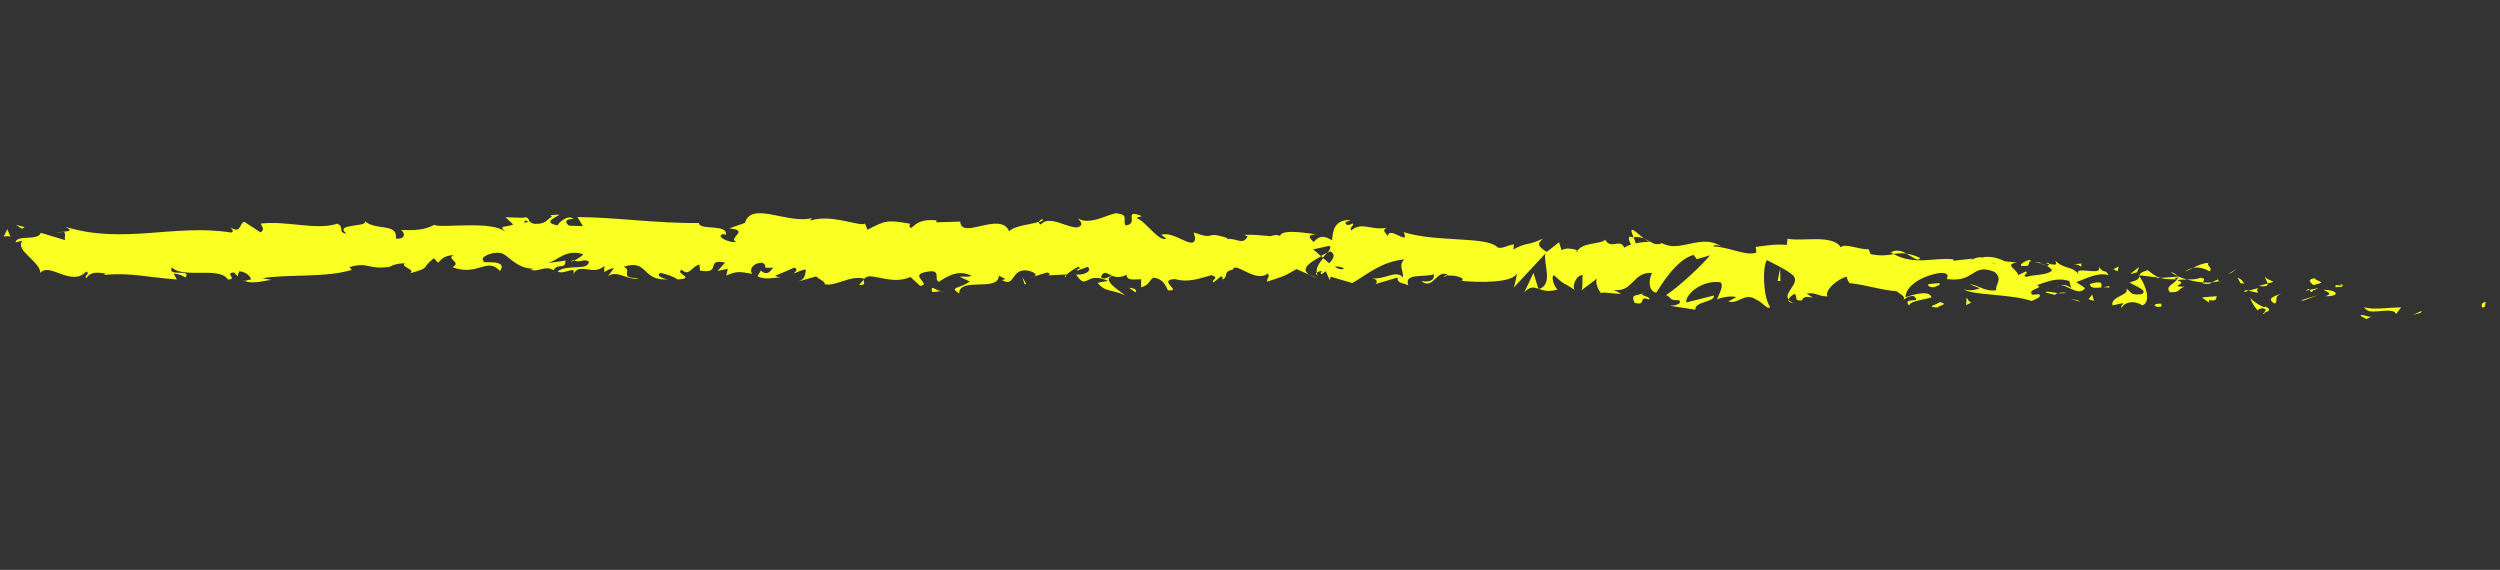 <?xml version="1.0" encoding="UTF-8"?> <svg xmlns="http://www.w3.org/2000/svg" width="136" height="31" viewBox="0 0 136 31" fill="none"><rect x="0" y="0" width="136" height="31" fill="#333333" stroke="none"/> <path d="M135.04 16.719C135.24 16.763 135.191 16.473 135.225 16.429C134.885 16.456 135.04 16.794 135.04 16.719Z" fill="#F9FF20"></path> <path d="M131.684 17.014L131.753 16.907L131.247 17.137L131.684 17.014Z" fill="#F9FF20"></path> <path d="M128.608 16.703C128.857 17.208 129.73 16.737 130.265 16.964L130.345 17.082L130.623 16.723C129.948 16.716 129.064 16.887 128.608 16.703Z" fill="#F9FF20"></path> <path d="M127.054 15.504C127.143 15.698 126.683 15.629 127.437 15.598C127.402 15.573 127.395 15.559 127.368 15.542C127.304 15.534 127.211 15.523 127.054 15.504Z" fill="#F9FF20"></path> <path d="M127.359 15.54C127.683 15.559 127.156 15.367 127.359 15.54Z" fill="#F9FF20"></path> <path d="M125.854 15.508L126.291 15.384C126.211 15.266 125.834 15.207 125.974 15.136C125.527 15.183 125.606 15.302 125.844 15.507L125.854 15.508Z" fill="#F9FF20"></path> <path d="M125.423 15.816L125.654 15.769C125.622 15.718 125.559 15.697 125.423 15.816Z" fill="#F9FF20"></path> <path d="M126.134 15.665L125.653 15.769C125.708 15.85 125.708 16.006 125.872 15.735C125.828 15.872 125.928 15.741 126.134 15.665Z" fill="#F9FF20"></path> <path d="M126.395 15.764C126.623 15.893 126.931 15.985 126.493 16.115C127.317 16.126 127.218 15.782 126.395 15.764Z" fill="#F9FF20"></path> <path d="M128.418 17.183L128.726 17.356L129.014 17.221C128.866 17.285 128.408 17.033 128.418 17.183Z" fill="#F9FF20"></path> <path d="M123.212 15.006C123.182 15.104 123.337 15.293 123.359 15.424L123.679 15.334C123.521 15.247 123.222 15.157 123.203 15.005L123.212 15.006Z" fill="#F9FF20"></path> <path d="M123.359 15.425L122.874 15.556C123.298 15.614 123.373 15.541 123.359 15.425Z" fill="#F9FF20"></path> <path d="M125.312 16.346L126.117 16.05L125.163 16.335L125.312 16.346Z" fill="#F9FF20"></path> <path d="M121.406 14.828L121.685 14.611L121.187 14.93L121.406 14.828Z" fill="#F9FF20"></path> <path d="M120.204 14.758C120.414 14.579 119.957 14.402 120.166 14.299C119.837 14.306 119.548 14.448 119.288 14.579C119.558 14.517 119.843 14.565 120.195 14.756L120.204 14.758Z" fill="#F9FF20"></path> <path d="M118.862 14.766C118.998 14.728 119.138 14.657 119.297 14.581C119.153 14.611 119.015 14.669 118.862 14.766Z" fill="#F9FF20"></path> <path d="M122.073 15.432C122.043 15.367 121.98 15.197 121.719 15.104L121.888 15.409C121.944 15.416 122.008 15.424 122.073 15.432Z" fill="#F9FF20"></path> <path d="M121.888 15.417C121.686 15.379 121.548 15.362 121.492 15.355C121.548 15.362 121.668 15.377 121.897 15.418L121.888 15.417Z" fill="#F9FF20"></path> <path d="M122.118 15.438C122.118 15.438 122.092 15.434 122.074 15.432C122.089 15.462 122.096 15.47 122.118 15.438Z" fill="#F9FF20"></path> <path d="M124.092 15.968C123.804 16.103 123.217 16.223 123.753 16.518C123.963 16.34 123.654 16.174 124.092 15.968Z" fill="#F9FF20"></path> <path d="M122.327 15.816L122.82 15.93C122.82 15.855 122.731 15.736 122.871 15.665L122.318 15.815L122.327 15.816Z" fill="#F9FF20"></path> <path d="M122.074 15.888L122.327 15.816L122.143 15.781L122.074 15.888Z" fill="#F9FF20"></path> <path d="M119.702 15.105C119.473 15.213 119.241 15.199 118.968 15.2C119.249 15.281 119.552 15.338 119.83 15.365C119.879 15.276 120.009 15.129 119.701 15.112L119.702 15.105Z" fill="#F9FF20"></path> <path d="M120.767 15.281L120.72 15.297C120.72 15.297 120.769 15.338 120.767 15.281Z" fill="#F9FF20"></path> <path d="M116.334 14.97L116.374 15.023L116.389 14.977L116.334 14.97Z" fill="#F9FF20"></path> <path d="M119.881 15.418C120.097 15.492 120.226 15.433 120.357 15.361C120.195 15.375 120.017 15.381 119.84 15.366C119.817 15.404 119.814 15.431 119.889 15.426L119.881 15.418Z" fill="#F9FF20"></path> <path d="M118.113 14.832C118.226 14.9 118.35 14.962 118.474 15.025C118.374 14.924 118.149 14.762 118.113 14.832Z" fill="#F9FF20"></path> <path d="M120.647 15.212L120.676 15.202C120.61 15.133 120.615 15.168 120.647 15.212Z" fill="#F9FF20"></path> <path d="M120.646 15.212C120.529 15.246 120.437 15.309 120.347 15.359C120.479 15.348 120.603 15.329 120.711 15.295C120.685 15.271 120.661 15.241 120.647 15.206L120.646 15.212Z" fill="#F9FF20"></path> <path d="M115.435 16.75C115.485 16.485 116.063 16.283 116.539 16.612C117.028 16.454 116.762 15.545 116.375 15.023C116.361 15.136 116.348 15.244 115.846 15.36C116.015 15.516 116.929 15.796 116.5 16.003C115.834 16.085 115.964 15.863 115.656 15.697C115.913 16.054 114.799 16.11 114.916 16.613L115.504 16.487C115.513 16.563 115.295 16.666 115.453 16.753L115.435 16.75Z" fill="#F9FF20"></path> <path d="M117.316 15.136L117.525 15.12C117.298 15.052 117.135 14.931 116.835 14.698C116.485 14.798 116.408 14.89 116.388 14.976L117.396 15.098L117.326 15.137L117.316 15.136Z" fill="#F9FF20"></path> <path d="M118.436 15.197C118.262 15.475 117.764 15.557 118.042 15.896C118.639 15.928 118.48 15.691 118.838 15.598C117.864 15.583 119.126 15.463 118.441 15.238C118.632 15.207 118.801 15.207 118.97 15.207C118.797 15.159 118.636 15.098 118.475 15.031L118.5 15.055C118.542 15.094 118.549 15.115 118.505 15.096L118.486 15.094C118.481 15.134 118.459 15.165 118.436 15.197C118.156 15.108 118.399 15.117 118.486 15.094C118.488 15.081 118.489 15.067 118.492 15.047L117.517 15.12C117.716 15.178 117.977 15.195 118.436 15.197Z" fill="#F9FF20"></path> <path d="M123.194 17.089C123.194 17.089 123.172 17.039 123.166 17.018C123.097 17.05 123.076 17.068 123.194 17.089Z" fill="#F9FF20"></path> <path d="M122.808 16.88C122.878 16.848 122.948 16.734 123.176 16.788C123.37 16.893 123.159 16.929 123.166 17.025C123.305 16.96 123.664 16.861 123.236 16.68L123.166 16.712C122.789 16.579 122.313 16.168 122.382 16.135C122.481 16.405 122.57 16.6 122.808 16.88Z" fill="#F9FF20"></path> <path d="M120.596 16.11L119.781 16.181L120.178 16.466L120.168 16.316C120.624 16.418 120.535 16.224 120.596 16.11Z" fill="#F9FF20"></path> <path d="M116.25 14.817L116.37 14.519L115.882 14.908L116.25 14.817Z" fill="#F9FF20"></path> <path d="M115.197 14.764L115.257 14.5L114.967 14.642L115.197 14.764Z" fill="#F9FF20"></path> <path d="M56.255 15.033L56.021 15.106C56.127 15.085 56.205 15.06 56.255 15.033Z" fill="#F9FF20"></path> <path d="M57.965 15.082L57.999 14.951C57.926 15.023 57.901 15.074 57.965 15.082Z" fill="#F9FF20"></path> <path d="M89.441 12.986C89.099 12.714 88.707 12.307 88.755 12.611L88.859 12.909C89.099 12.87 89.29 12.913 89.442 12.979L89.441 12.986Z" fill="#F9FF20"></path> <path d="M71.865 13.921L71.966 14.015C72.044 13.915 72.12 13.83 72.187 13.743C72.086 13.799 71.975 13.86 71.865 13.921Z" fill="#F9FF20"></path> <path d="M71.672 15.134L71.209 14.929C71.314 14.996 71.464 15.068 71.672 15.134Z" fill="#F9FF20"></path> <path d="M46.986 15.211L46.735 15.506C47.166 15.511 46.959 15.357 46.986 15.211Z" fill="#F9FF20"></path> <path d="M104.452 14.031C104.159 13.894 103.923 13.831 103.711 13.799C104.063 13.991 104.349 14.263 104.452 14.031Z" fill="#F9FF20"></path> <path d="M56.716 11.915C56.579 11.966 56.516 12.027 56.527 12.089C56.673 12.039 56.754 11.988 56.716 11.915Z" fill="#F9FF20"></path> <path d="M102.855 13.736C102.908 13.77 102.961 13.79 103.014 13.817C103.234 13.782 103.453 13.761 103.721 13.793C103.456 13.653 103.159 13.549 102.856 13.73L102.855 13.736Z" fill="#F9FF20"></path> <path d="M13.335 15.292C13.335 15.292 13.282 15.272 13.256 15.261C13.251 15.303 13.288 15.3 13.335 15.292Z" fill="#F9FF20"></path> <path d="M3.036 12.662C3.133 12.64 3.284 12.631 3.435 12.622C3.362 12.606 3.239 12.612 3.036 12.662Z" fill="#F9FF20"></path> <path d="M110.985 14.291C111.208 14.29 111.026 14.261 110.985 14.291Z" fill="#F9FF20"></path> <path d="M112.016 15.536C111.967 15.563 111.934 15.607 111.926 15.673C111.943 15.608 111.976 15.565 112.016 15.536Z" fill="#F9FF20"></path> <path d="M100.6 15.407L100.582 15.405C100.647 15.469 100.631 15.453 100.6 15.407Z" fill="#F9FF20"></path> <path d="M111.313 14.452C111.234 14.409 111.135 14.37 111.035 14.344C111.079 14.37 111.168 14.408 111.313 14.452Z" fill="#F9FF20"></path> <path d="M111.273 14.312C111.346 14.327 111.41 14.342 111.464 14.355C111.498 14.312 111.474 14.275 111.273 14.312Z" fill="#F9FF20"></path> <path d="M110.678 14.28C110.808 14.289 110.927 14.31 111.037 14.337C110.993 14.312 110.976 14.296 110.987 14.284C110.922 14.276 110.828 14.278 110.678 14.274L110.678 14.28Z" fill="#F9FF20"></path> <path d="M31.234 14.171C31.234 14.171 31.199 14.153 31.181 14.145C30.97 14.268 31.066 14.246 31.234 14.171Z" fill="#F9FF20"></path> <path d="M83.689 15.73C83.689 15.73 83.708 15.718 83.717 15.719L83.682 15.715L83.689 15.73Z" fill="#F9FF20"></path> <path d="M82.907 15.914C83.24 15.567 83.43 15.617 83.691 15.709L83.42 14.848L82.916 15.915L82.907 15.914Z" fill="#F9FF20"></path> <path d="M52.184 15.044L52.761 15.317C52.128 15.743 51.63 15.588 52.176 15.967C52.184 15.044 54.33 15.908 54.338 14.991L54.717 15.193C54.615 15.181 54.599 15.234 54.497 15.228C55.239 15.684 54.979 14.573 55.909 14.719C56.238 14.793 56.464 14.936 56.255 15.039L56.956 14.825C57.169 14.851 57.121 15.008 56.918 14.984L58.003 14.931L58 14.958C58.138 14.819 58.483 14.602 58.644 14.513C58.928 14.649 58.511 14.605 58.591 14.723L59.178 14.516C59.44 14.758 58.954 14.978 58.537 14.934C59.156 15.865 59.023 14.715 60.277 15.28L59.712 15.382C60.107 15.912 60.541 15.734 61.204 16.072C61.038 15.896 59.862 15.224 60.507 15.009C60.695 15.08 60.943 15.123 61.283 14.947C61.309 15.276 61.647 15.201 62.079 15.192L62.074 15.627C62.528 15.512 62.48 15.288 62.746 15.103C63.264 15.166 63.392 15.501 63.536 15.79C64.369 15.883 62.928 15.234 63.909 15.182C64.609 15.369 65.088 15.203 65.905 14.968C66.401 15.13 65.835 15.232 66.016 15.362L66.431 15.032C66.533 15.044 66.511 15.15 66.495 15.203C66.848 15.075 66.501 14.768 67.066 14.667C67.199 14.194 68.272 15.403 68.953 14.888C69.134 15.018 68.884 15.151 68.938 15.321C69.888 14.994 69.754 15.093 70.531 14.637L71.216 14.944C70.704 14.603 71.329 14.237 71.871 13.943C71.685 13.777 71.533 13.637 71.429 13.57L72.316 13.371C72.428 13.446 72.345 13.592 72.202 13.765C72.263 13.732 72.314 13.697 72.364 13.669C72.69 13.844 72.53 14.083 72.313 14.322C72.203 14.227 72.092 14.132 71.981 14.044C71.772 14.297 71.578 14.587 71.632 14.838C71.685 14.79 71.802 14.749 71.917 14.729C71.862 14.797 71.826 14.861 71.858 14.906C71.89 14.95 71.977 14.859 72.12 14.754L72.343 15.243L72.385 15.051L73.562 15.397C74.376 14.945 75.079 14.255 76.391 14.108C76.068 14.449 76.34 14.686 76.327 15.099C75.951 14.639 75.306 15.247 74.626 15.131C74.984 15.195 74.913 15.39 74.821 15.454L76.027 15.097C76.014 15.442 76.295 15.367 76.614 15.521C76.35 14.83 77.508 15.106 77.999 14.92C78.037 15.149 77.925 15.38 77.317 15.293C78.002 15.831 78.159 14.532 78.825 14.993C78.676 14.989 78.596 14.952 78.544 15.068C78.886 14.878 79.734 15.076 79.542 15.27L79.393 15.265C80.373 15.384 82.386 15.409 82.52 14.841C82.53 14.917 82.4 15.527 82.348 15.643L84.073 13.786C83.93 14.271 84.535 15.479 83.718 15.72C83.952 15.802 84.24 15.898 84.737 15.748C84.578 15.667 84.328 15.012 84.548 14.977C85.153 15.56 84.97 15.293 85.705 15.803C85.466 15.686 85.727 14.923 86.106 14.969C86.045 15.084 86.145 15.734 86.004 15.812L86.943 15.104C86.712 15.232 86.903 15.744 87.12 15.974C87.026 15.82 87.929 16.031 88.18 15.966L87.782 15.769C88.84 15.937 88.824 14.753 89.881 14.854C89.751 15.001 89.57 15.801 90.098 15.926C90.341 15.548 91.189 14.115 92.129 13.868L92.307 14.1L93.027 13.888C92.575 14.445 91.318 15.611 90.636 16.052C91.035 16.25 90.744 16.324 91.343 16.335C91.551 16.557 91.016 16.635 90.847 16.635L92.228 16.849C92.172 16.387 93.289 16.454 93.241 16.075L91.732 16.456C91.674 16.001 92.604 15.216 93.59 15.356C93.838 15.556 93.4 16.155 93.419 16.307C93.55 16.16 94.349 16.066 94.438 16.179L94.019 16.393C94.566 16.595 94.92 15.843 95.565 16.321C95.795 16.363 96.231 16.945 96.282 16.68C95.915 16.14 95.866 14.53 96.118 14.153C96.198 14.19 97.306 14.724 97.563 15C97.933 15.432 96.991 15.93 97.303 16.3C97.317 16.18 97.523 16.035 97.612 15.991C97.85 16.115 97.51 16.373 98.029 16.347C98.121 15.89 99.085 16.454 98.28 15.977C98.788 15.882 98.817 16.11 99.415 16.127C99.227 15.819 99.965 15.147 100.483 15.054C100.45 15.172 100.562 15.328 100.619 15.403C101.656 15.515 102.207 15.765 103.182 15.842C103.271 15.961 103.73 16.125 103.529 16.312C103.669 16.24 103.799 16.093 104.098 16.102C104.664 16.544 103.431 16.116 103.856 16.63C103.898 16.363 104.635 16.316 105.074 16.179C104.956 15.757 104.089 16.026 103.659 16.164C103.672 15.595 104.432 15.048 105.458 14.86C106.265 14.78 105.795 15.254 105.935 15.182C107.448 15.392 107.263 14.283 108.505 14.793C108.991 15.191 108.502 15.513 108.6 15.789C107.942 15.88 107.605 15.486 107.157 15.466L107.694 15.68C107.485 15.784 107.037 15.845 106.808 15.722C107.215 16.077 109.365 15.977 110.518 16.374C110.727 16.27 111.096 16.172 110.928 16.009L110.559 16.033C110.232 15.715 111.267 15.683 110.81 15.513C111.317 15.35 111.886 15.065 112.571 15.29L112.68 15.711C112.667 15.588 112.236 15.427 112.035 15.538C112.336 15.378 113.082 16.188 113.426 15.672L112.95 15.343C113.457 15.18 114.095 14.788 114.711 14.971C114.453 14.539 114.566 15.008 114.15 14.489C114.506 15.117 112.565 14.332 113.15 15.007C112.724 14.412 112.379 14.71 111.814 14.187C111.825 14.324 112.015 14.462 111.493 14.359C111.47 14.396 111.408 14.443 111.376 14.473C111.357 14.471 111.357 14.471 111.34 14.462L111.366 14.479C111.366 14.479 111.344 14.504 111.375 14.48C111.498 14.549 111.592 14.629 111.629 14.708C111.359 15.002 110.533 14.929 110.245 15.064C109.937 14.972 110.384 14.918 110.216 14.761L109.787 14.968C109.759 14.659 108.984 14.395 109.72 14.28L109.062 14.214C108.683 14.012 108.152 13.908 107.821 14.01C107.513 13.919 107.028 14.288 107.307 14.07L106.271 14.183L106.262 14.107C105.254 13.986 104.166 14.452 103.023 13.825C102.679 13.879 102.324 13.944 101.757 13.822L101.649 13.55C101.21 13.613 100.341 13.195 100.141 13.457C99.686 12.722 98.02 13.16 97.244 12.984L97.203 13.326C96.684 13.27 96.169 13.337 95.511 13.434L95.549 13.738C94.979 13.954 94.095 13.433 93.198 13.406C93.258 13.291 93.487 13.339 93.646 13.42C92.574 12.665 91.379 13.784 90.415 13.226C90.169 13.326 89.996 13.278 89.829 13.19C89.847 13.192 89.876 13.188 89.886 13.176C89.859 13.173 89.822 13.168 89.785 13.164C89.68 13.104 89.566 13.036 89.451 12.981C89.553 13.061 89.649 13.127 89.739 13.158C89.551 13.156 89.267 13.176 88.988 13.238L88.869 12.904C88.869 12.904 88.832 12.899 88.803 12.909C88.528 12.774 88.588 13.053 88.727 13.301C88.591 13.346 88.462 13.405 88.359 13.474C88.133 12.937 87.63 13.61 87.324 13.037C87.142 13.3 85.93 13.167 85.786 13.734C85.777 13.658 85.697 13.621 85.847 13.619C85.538 13.534 85.229 13.456 84.948 13.606L84.812 13.182L84.139 13.705C83.722 13.431 83.553 13.281 83.955 12.976C82.973 13.422 83.159 13.125 82.327 13.568L82.359 13.3C82.069 13.299 81.597 13.636 81.409 13.403C80.734 12.859 78.097 13.179 76.363 12.63C76.716 13.434 75.556 12.241 75.501 12.852C75.393 12.662 75.154 12.545 75.425 12.395C74.554 12.541 74.098 12.044 73.504 12.536C73.396 12.347 73.686 12.273 73.588 12.152C73.518 12.191 73.317 12.303 73.218 12.189C73.128 12.076 73.34 12.034 73.48 11.963C72.58 11.956 72.511 12.532 72.464 13.07C72 12.796 71.772 12.823 71.459 13.166C71.293 12.983 71.026 12.787 71.575 12.745C71.261 12.707 69.655 12.418 69.64 12.851C69.541 12.737 69.205 12.799 69.124 12.85C68.418 12.799 68.357 12.757 67.67 12.776L67.867 12.854C67.617 13.368 67.302 12.949 66.743 12.997L66.749 12.944C65.467 12.531 66.213 13.11 64.938 12.643L65.02 12.973C64.936 13.669 63.883 12.53 63.168 12.776L63.444 12.973C63.061 13.198 62.278 11.989 61.868 11.892C61.782 11.827 62.001 11.8 62.119 11.759C61.047 11.317 62.011 12.181 61.232 12.264C61.073 12.027 61.387 11.684 60.859 11.628C60.582 11.438 59.376 12.338 58.634 11.882C58.799 12.065 58.975 12.242 58.622 12.37C58.072 12.419 57.075 11.667 56.614 12.216C56.536 12.165 56.513 12.122 56.501 12.073C56.09 12.207 55.133 12.288 54.9 12.586C54.427 11.456 52.299 13.081 52.236 12.054L50.936 12.094L50.949 11.987C50.124 11.908 49.851 12.153 49.577 12.399C49.38 12.327 49.513 12.228 49.52 12.174C48.281 11.95 48.163 11.99 47.192 12.498L47.055 12.162C46.797 12.355 45.245 11.617 44.083 12C44.087 11.96 44.114 11.895 44.204 11.852C42.9 12.238 40.885 10.907 40.522 12.127L39.67 12.425C40.831 12.525 39.559 12.955 40.05 13.164C39.61 13.233 38.847 12.795 39.389 12.731L39.485 12.79C39.619 12.147 38.041 12.561 38.018 12.13C35.763 12.164 33.525 11.819 31.407 11.808L31.713 12.3L30.975 12.279C30.764 12.165 30.665 11.895 31.198 11.912C30.885 11.629 30.343 12.155 30.339 12.263C29.284 12.068 30.672 11.678 30.354 11.674L29.928 11.711L30.033 11.771C29.708 11.976 29.71 12.194 29.074 12.178C28.664 12.081 28.829 11.877 28.672 11.858C28.676 11.825 28.613 11.803 28.429 11.849L27.495 11.818L27.917 12.208C27.527 12.406 27.046 12.198 27.527 12.637C26.812 11.96 24.034 12.439 23.618 12.233C23.085 12.529 22.513 12.534 21.803 12.51C21.991 12.587 22.153 13.027 21.54 12.981C21.631 12.068 20.375 12.609 19.786 11.967C20.288 12.395 18.081 12.114 18.853 12.71C18.335 12.648 18.772 12.368 18.355 12.168C17.203 12.545 15.665 11.999 14.192 12.161C14.187 12.283 14.466 12.459 14.172 12.641L13.294 12.066C13.004 12.133 13.135 12.761 12.527 12.361C12.618 12.46 12.76 12.607 12.567 12.651C9.55 12.158 6.7 13.315 3.554 12.337C3.997 12.554 3.731 12.583 3.428 12.607C3.638 12.653 3.477 12.899 3.542 13.063L2.22 12.665C2.08 13.124 0.897 12.75 0.844 13.185L1.221 13.095C0.792 13.621 2.158 14.193 2.201 14.844C2.677 14.242 3.888 15.632 4.695 14.772C4.933 14.896 4.557 14.986 4.689 15.131C4.884 14.842 5.164 14.774 5.723 14.882L5.677 14.951C7.183 14.827 7.885 15.075 9.623 15.204L9.446 14.883C9.817 14.915 9.918 15.015 10.096 15.091C10.438 14.589 9.064 15.095 9.355 14.546C9.954 15.182 11.944 14.472 12.399 15.206C12.963 15.193 12.171 14.839 12.736 14.825L12.918 15.024L13.016 14.757C13.396 14.79 13.62 15.034 13.665 15.209C13.572 15.198 13.415 15.261 13.318 15.283C13.835 15.508 14.655 15.166 14.833 15.242L14.274 15.133C15.784 14.901 17.708 15.12 19.14 14.681L19.008 14.53C20.104 14.227 19.947 14.677 21.176 14.52L21.134 14.555C21.359 14.399 21.688 14.317 22.033 14.331C21.739 14.513 22.677 14.667 22.287 14.871C23.48 14.546 22.861 14.621 23.606 14.045L23.829 14.296C24.073 14.061 24.087 13.941 24.697 13.865C24.21 14.091 25.149 14.239 24.616 14.534C25.997 15.061 26.487 13.952 27.198 14.744C27.705 14.038 26.014 14.37 26.333 14.218C26.022 13.997 26.762 13.693 27.186 13.758C27.607 13.768 28.017 14.639 29.07 14.617C28.967 14.618 28.961 14.665 28.858 14.666C29.278 14.839 29.601 14.416 30.12 14.696C30.34 14.274 30.755 14.719 30.765 14.176L29.81 14.312C30.344 14.166 30.777 13.532 31.726 13.83C31.666 13.938 31.413 14.085 31.244 14.166C31.525 14.322 31.745 14.057 32.035 14.221C32.026 14.757 30.875 14.346 30.337 14.763C30.648 14.991 31.398 14.368 31.177 14.953C31.511 14.212 32.227 15.039 32.877 14.472L32.866 14.797C32.974 14.749 33.191 14.591 33.396 14.596L33.073 15.019C33.614 14.656 34.228 15.321 34.758 15.127C33.602 15.144 34.448 14.743 33.932 14.511C35.317 14.067 34.853 15.349 36.438 15.187C36.226 15.236 35.599 14.998 35.926 14.847C36.237 14.912 36.654 15.037 36.859 15.204C37.917 15.135 36.655 14.874 37.091 14.675C37.495 15.063 37.599 14.512 38.045 14.389L38.08 14.72C39.311 14.93 38.331 14.037 39.445 14.287L39.034 14.74L39.592 14.624L39.51 14.994C40.096 14.719 40.303 14.791 40.919 14.899C40.75 14.668 40.934 14.304 41.47 14.293C41.859 14.49 41.292 14.605 42.057 14.561C41.901 14.767 41.748 15.02 41.382 14.718C41.359 14.824 41.235 14.924 41.212 15.03C41.626 15.257 42.21 15.083 42.482 15.082C42.371 15.068 42.242 15.053 42.172 15.003L43.23 14.554C43.412 14.678 43.288 14.778 43.164 14.872C43.383 14.837 43.524 14.684 43.846 14.662C43.785 14.926 43.836 15.204 43.381 15.326L44.401 15.035C44.48 15.153 44.972 15.355 44.847 15.455C45.447 15.616 46.23 14.95 47.021 15.161C47.055 15.111 47.136 15.059 47.291 15.024C48.024 15.085 48.696 15.424 49.527 15.069L50.059 15.555C50.727 15.459 49.345 14.945 50.453 14.78C51.239 14.637 50.778 15.193 51.071 15.331C51.446 15.097 52.095 14.612 52.854 15.009C52.618 15.096 52.421 15.025 52.202 15.053L52.184 15.044ZM60.49 14.994C60.333 15.056 60.026 15.264 59.891 15.064C60.048 14.696 60.204 14.878 60.49 14.994ZM73.115 14.596C72.999 14.697 72.809 14.64 72.6 14.506C72.753 14.484 72.929 14.505 73.115 14.596ZM108.53 14.354C108.53 14.354 108.52 14.36 108.51 14.365C108.153 14.213 108.277 14.269 108.53 14.354ZM109.275 14.553C109.354 14.515 109.351 14.467 109.319 14.422C109.263 14.497 109.095 14.49 108.902 14.453C108.957 14.542 109.043 14.606 109.275 14.553ZM28.591 11.984L28.749 12.071C28.428 12.168 28.513 12.083 28.591 11.984Z" fill="#F9FF20"></path> <path d="M71.697 14.994C71.648 14.934 71.636 14.879 71.625 14.816C71.563 14.87 71.565 14.931 71.697 14.994Z" fill="#F9FF20"></path> <path d="M47.03 15.155L47.003 15.152C47.003 15.152 46.989 15.191 46.987 15.21L47.03 15.155Z" fill="#F9FF20"></path> <path d="M97.59 16.497C97.437 16.438 97.351 16.374 97.293 16.312C97.283 16.393 97.35 16.462 97.59 16.497Z" fill="#F9FF20"></path> <path d="M113.297 14.332L112.813 14.375C113.048 14.376 113.123 14.453 113.247 14.515C113.237 14.44 113.148 14.32 113.307 14.326L113.297 14.332Z" fill="#F9FF20"></path> <path d="M117.362 16.697C117.432 16.665 117.511 16.709 117.581 16.67L117.572 16.519C117.273 16.503 117.054 16.606 117.362 16.697Z" fill="#F9FF20"></path> <path d="M113.688 15.445C113.711 15.719 114.019 15.655 114.359 15.635C114.341 15.633 114.322 15.63 114.304 15.628C114.424 15.256 114.056 15.347 113.697 15.446L113.688 15.445Z" fill="#F9FF20"></path> <path d="M114.434 15.63C114.537 15.629 114.641 15.628 114.742 15.647C114.788 15.497 114.615 15.605 114.434 15.63Z" fill="#F9FF20"></path> <path d="M110.243 14.458C110.402 14.539 110.359 14.12 110.447 14.239C110.638 13.903 109.366 14.576 110.243 14.458Z" fill="#F9FF20"></path> <path d="M113.914 16.369L113.815 16.025L113.615 16.279L113.914 16.369Z" fill="#F9FF20"></path> <path d="M111.268 15.908L111.805 16.047C111.802 15.992 111.872 15.96 111.958 15.944C111.625 15.903 111.27 15.813 111.278 15.909L111.268 15.908Z" fill="#F9FF20"></path> <path d="M111.958 15.943C112.134 15.964 112.292 15.97 112.392 15.921C112.299 15.916 112.093 15.912 111.958 15.943Z" fill="#F9FF20"></path> <path d="M113.177 16.41L113.018 16.329L112.641 16.27L113.177 16.41Z" fill="#F9FF20"></path> <path d="M105.497 15.401L104.909 15.452C104.848 15.567 105.008 15.647 105.227 15.619C105.367 15.548 105.586 15.52 105.506 15.402L105.497 15.401Z" fill="#F9FF20"></path> <path d="M107.235 16.46C107.076 16.379 107.066 16.304 106.986 16.186L106.955 16.602L107.235 16.46Z" fill="#F9FF20"></path> <path d="M105.522 16.43C105.461 16.544 104.664 16.699 105.402 16.727C105.462 16.619 106.059 16.562 105.522 16.43Z" fill="#F9FF20"></path> <path d="M96.704 15.283L96.853 15.288L96.842 14.6L96.704 15.283Z" fill="#F9FF20"></path> <path d="M88.916 16.47C89.614 16.676 89.079 16.054 89.707 16.293C89.865 16.142 89.196 16.096 89.362 15.966C88.941 16.112 88.719 16.004 88.916 16.47Z" fill="#F9FF20"></path> <path d="M89.361 15.966C89.43 15.94 89.498 15.915 89.578 15.877C89.462 15.91 89.401 15.944 89.361 15.966Z" fill="#F9FF20"></path> <path d="M1.34 12.355L0.867 12.23L1.198 12.446L1.34 12.355Z" fill="#F9FF20"></path> <path d="M0.578 12.901L0.397 12.466L0.206 12.877C0.303 12.854 0.486 12.809 0.588 12.902L0.578 12.901Z" fill="#F9FF20"></path> <path d="M61.777 15.909L61.809 15.805C61.729 15.687 61.627 15.681 61.414 15.655L61.777 15.909Z" fill="#F9FF20"></path> <path d="M55.728 15.45L55.83 15.463L55.615 15.064L55.728 15.45Z" fill="#F9FF20"></path> <path d="M50.704 15.877C50.908 15.902 51.144 15.808 51.357 15.834C50.917 15.903 50.604 15.383 50.704 15.877Z" fill="#F9FF20"></path> </svg> 